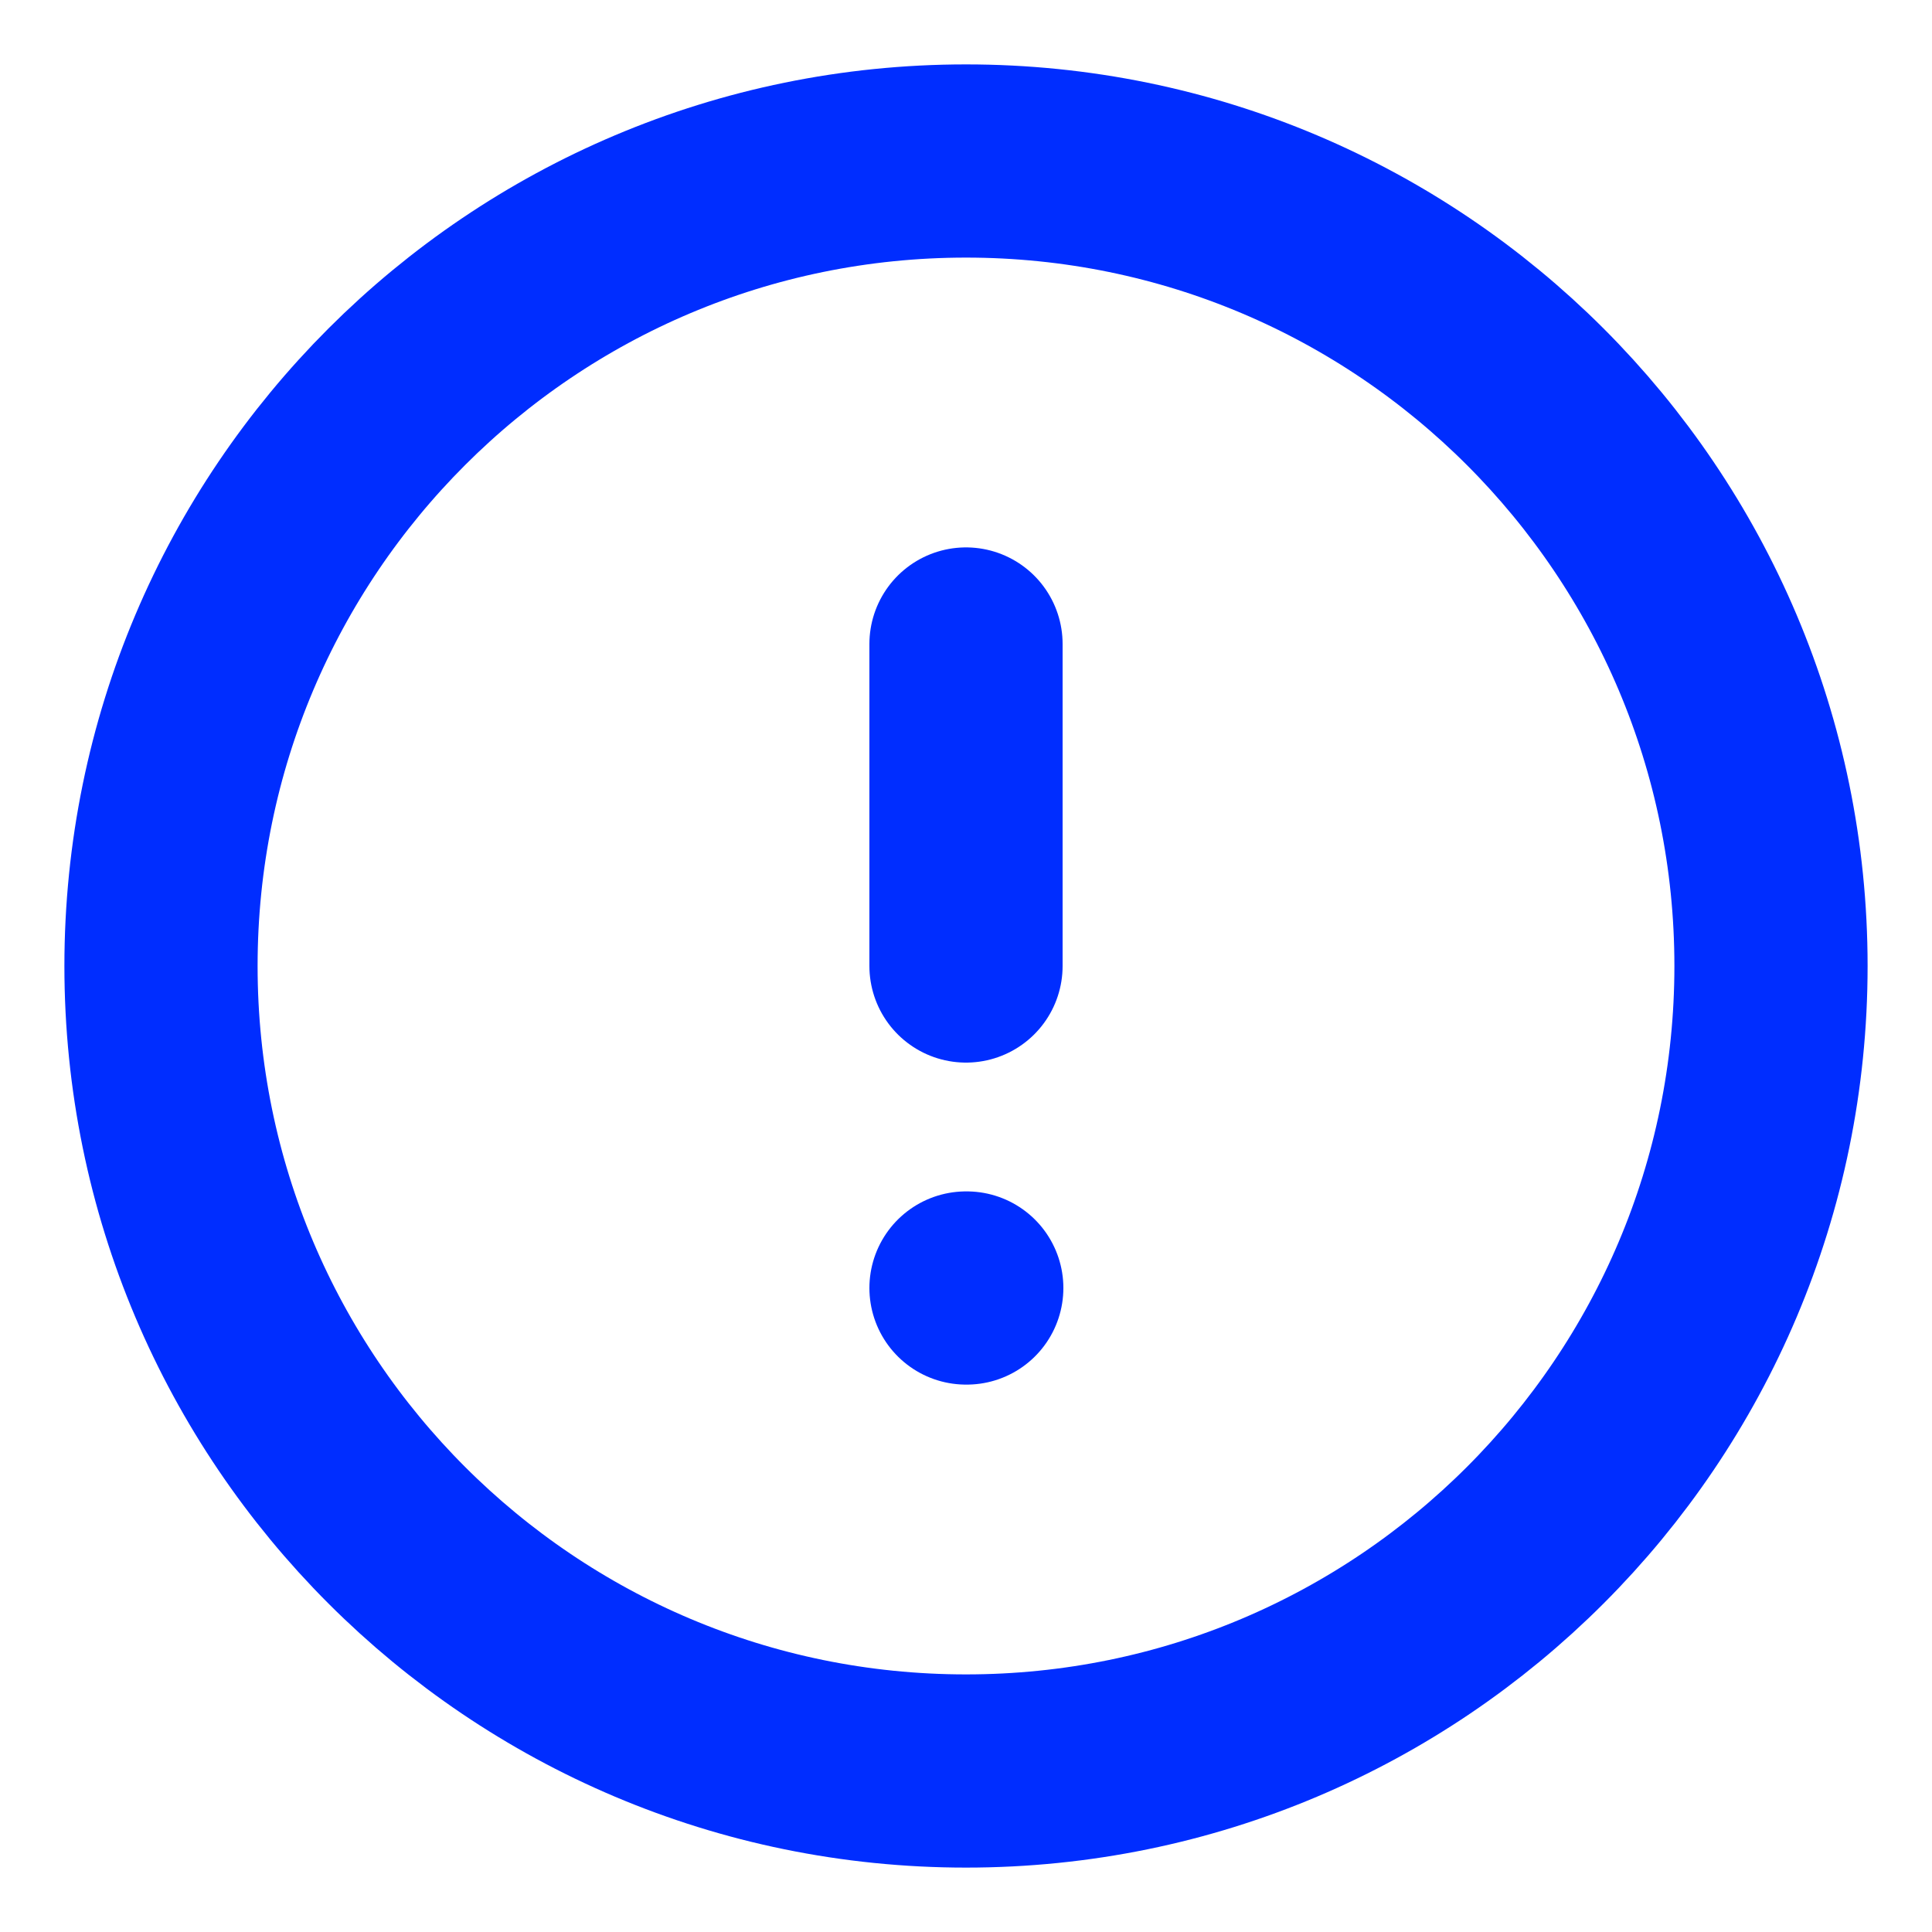 <?xml version="1.0" encoding="UTF-8"?> <svg xmlns="http://www.w3.org/2000/svg" width="30" height="30" viewBox="0 0 30 30" fill="none"><path d="M15 27.5C21.904 27.5 27.5 21.904 27.5 15C27.5 8.096 21.904 2.5 15 2.5C8.096 2.5 2.5 8.096 2.5 15C2.5 21.904 8.096 27.5 15 27.5Z" stroke="#002DFF" stroke-width="3" stroke-linecap="round" stroke-linejoin="round"></path><path d="M15 10V15" stroke="#002DFF" stroke-width="3" stroke-linecap="round" stroke-linejoin="round"></path><path d="M15 20H15.012" stroke="#002DFF" stroke-width="3" stroke-linecap="round" stroke-linejoin="round"></path></svg> 
